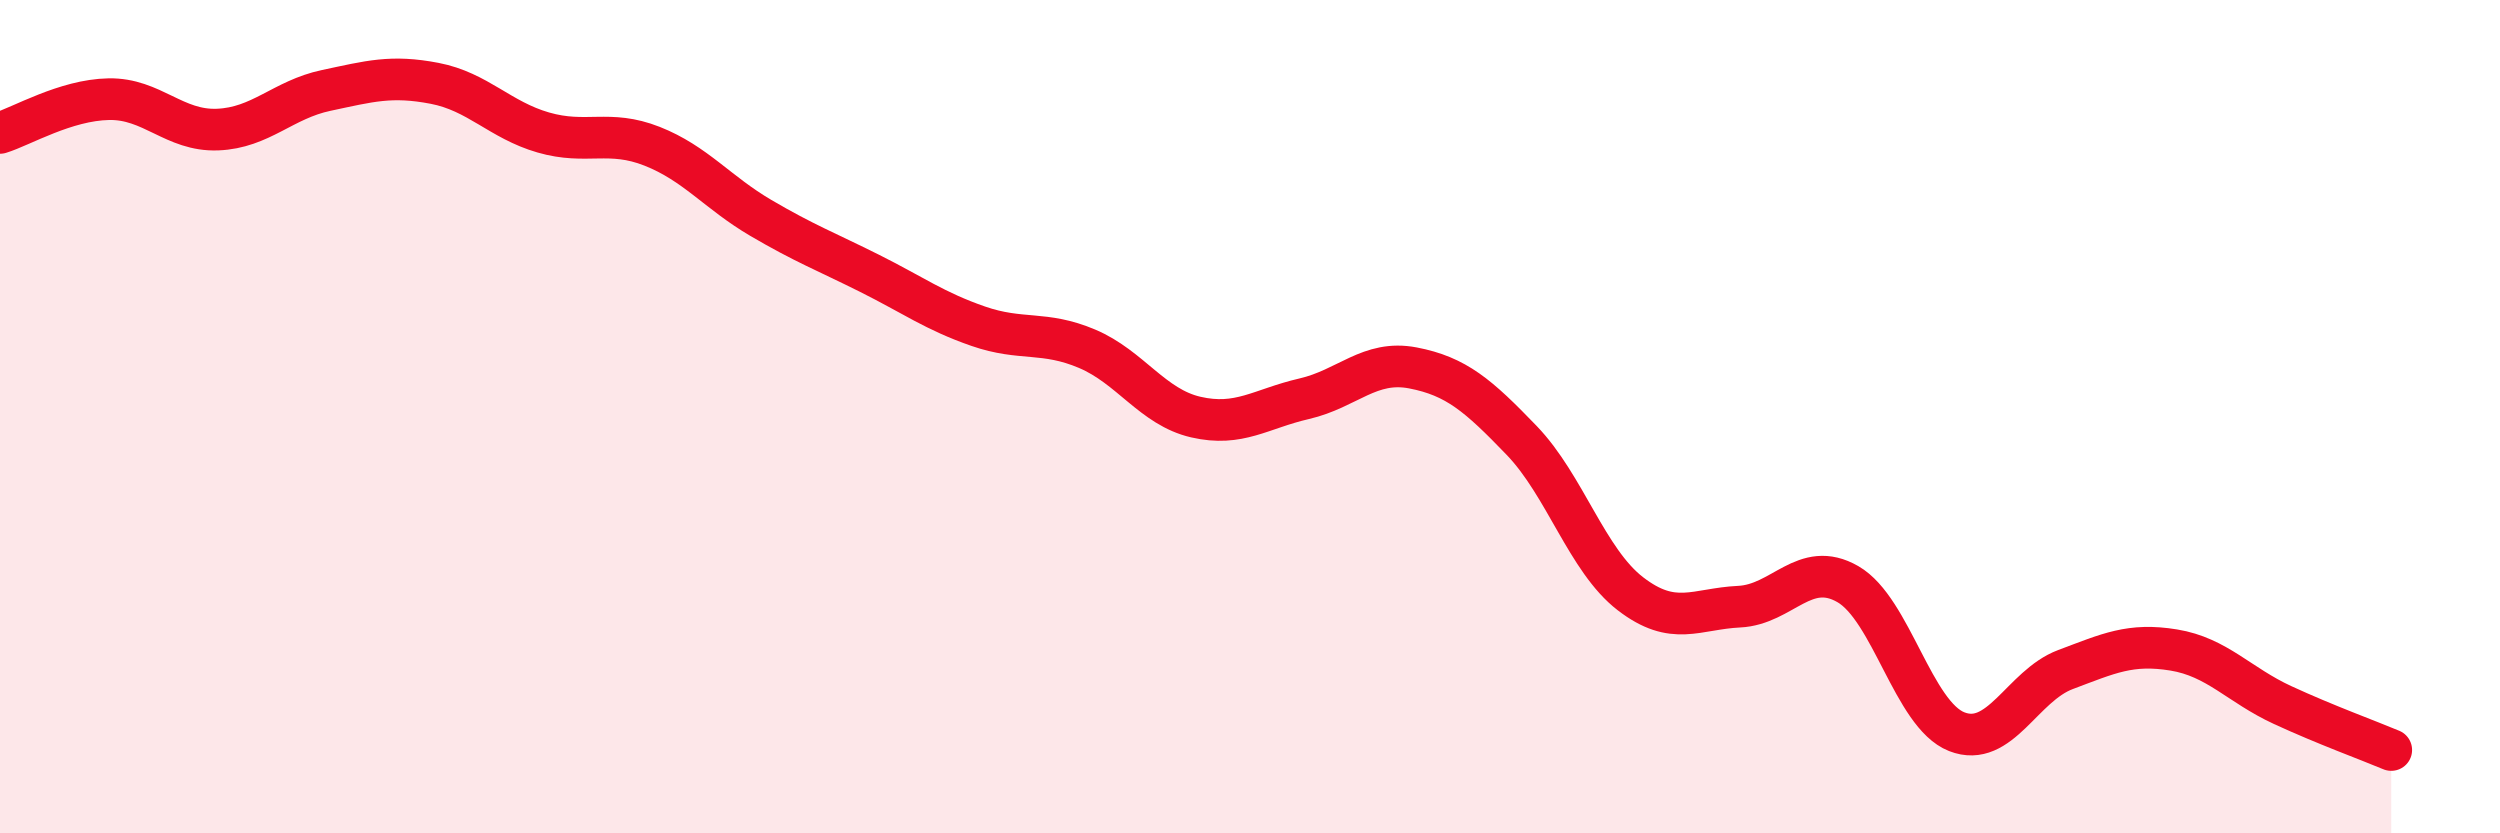 
    <svg width="60" height="20" viewBox="0 0 60 20" xmlns="http://www.w3.org/2000/svg">
      <path
        d="M 0,3.19 C 0.52,3.03 1.57,2.4 2.61,2.38 C 3.65,2.36 4.18,3.15 5.22,3.11 C 6.26,3.07 6.79,2.39 7.83,2.17 C 8.87,1.95 9.39,1.8 10.43,2 C 11.47,2.2 12,2.88 13.04,3.18 C 14.08,3.48 14.61,3.1 15.65,3.51 C 16.69,3.92 17.22,4.62 18.26,5.23 C 19.3,5.84 19.83,6.04 20.87,6.56 C 21.91,7.08 22.44,7.47 23.48,7.83 C 24.52,8.19 25.05,7.93 26.09,8.37 C 27.13,8.81 27.66,9.77 28.7,10.01 C 29.74,10.25 30.26,9.81 31.3,9.57 C 32.34,9.33 32.87,8.63 33.91,8.83 C 34.95,9.03 35.48,9.49 36.52,10.57 C 37.56,11.65 38.09,13.45 39.13,14.25 C 40.17,15.05 40.7,14.61 41.74,14.56 C 42.78,14.51 43.31,13.42 44.35,14.02 C 45.39,14.62 45.92,17.15 46.96,17.56 C 48,17.97 48.53,16.46 49.57,16.07 C 50.61,15.68 51.13,15.43 52.17,15.6 C 53.21,15.77 53.74,16.44 54.78,16.92 C 55.82,17.4 56.87,17.78 57.39,18L57.39 20L0 20Z"
        fill="#EB0A25"
        opacity="0.1"
        stroke-linecap="round"
        stroke-linejoin="round"
      />
      <path
        d="M 0,3.19 C 0.52,3.03 1.57,2.4 2.61,2.38 C 3.65,2.36 4.18,3.15 5.22,3.11 C 6.26,3.07 6.79,2.39 7.83,2.17 C 8.87,1.95 9.39,1.8 10.43,2 C 11.47,2.2 12,2.88 13.04,3.18 C 14.08,3.48 14.61,3.1 15.65,3.51 C 16.69,3.92 17.22,4.62 18.26,5.23 C 19.3,5.84 19.83,6.04 20.87,6.56 C 21.91,7.08 22.44,7.47 23.48,7.83 C 24.52,8.19 25.05,7.93 26.09,8.37 C 27.13,8.81 27.66,9.77 28.7,10.01 C 29.74,10.25 30.26,9.81 31.3,9.57 C 32.34,9.33 32.87,8.63 33.91,8.83 C 34.95,9.03 35.48,9.49 36.52,10.57 C 37.56,11.65 38.09,13.45 39.13,14.25 C 40.17,15.05 40.7,14.61 41.74,14.56 C 42.78,14.51 43.31,13.42 44.35,14.02 C 45.39,14.62 45.92,17.15 46.96,17.56 C 48,17.97 48.53,16.46 49.57,16.07 C 50.61,15.68 51.13,15.43 52.17,15.6 C 53.21,15.77 53.74,16.44 54.78,16.92 C 55.82,17.4 56.87,17.78 57.39,18"
        stroke="#EB0A25"
        stroke-width="1"
        fill="none"
        stroke-linecap="round"
        stroke-linejoin="round"
      />
    </svg>
  